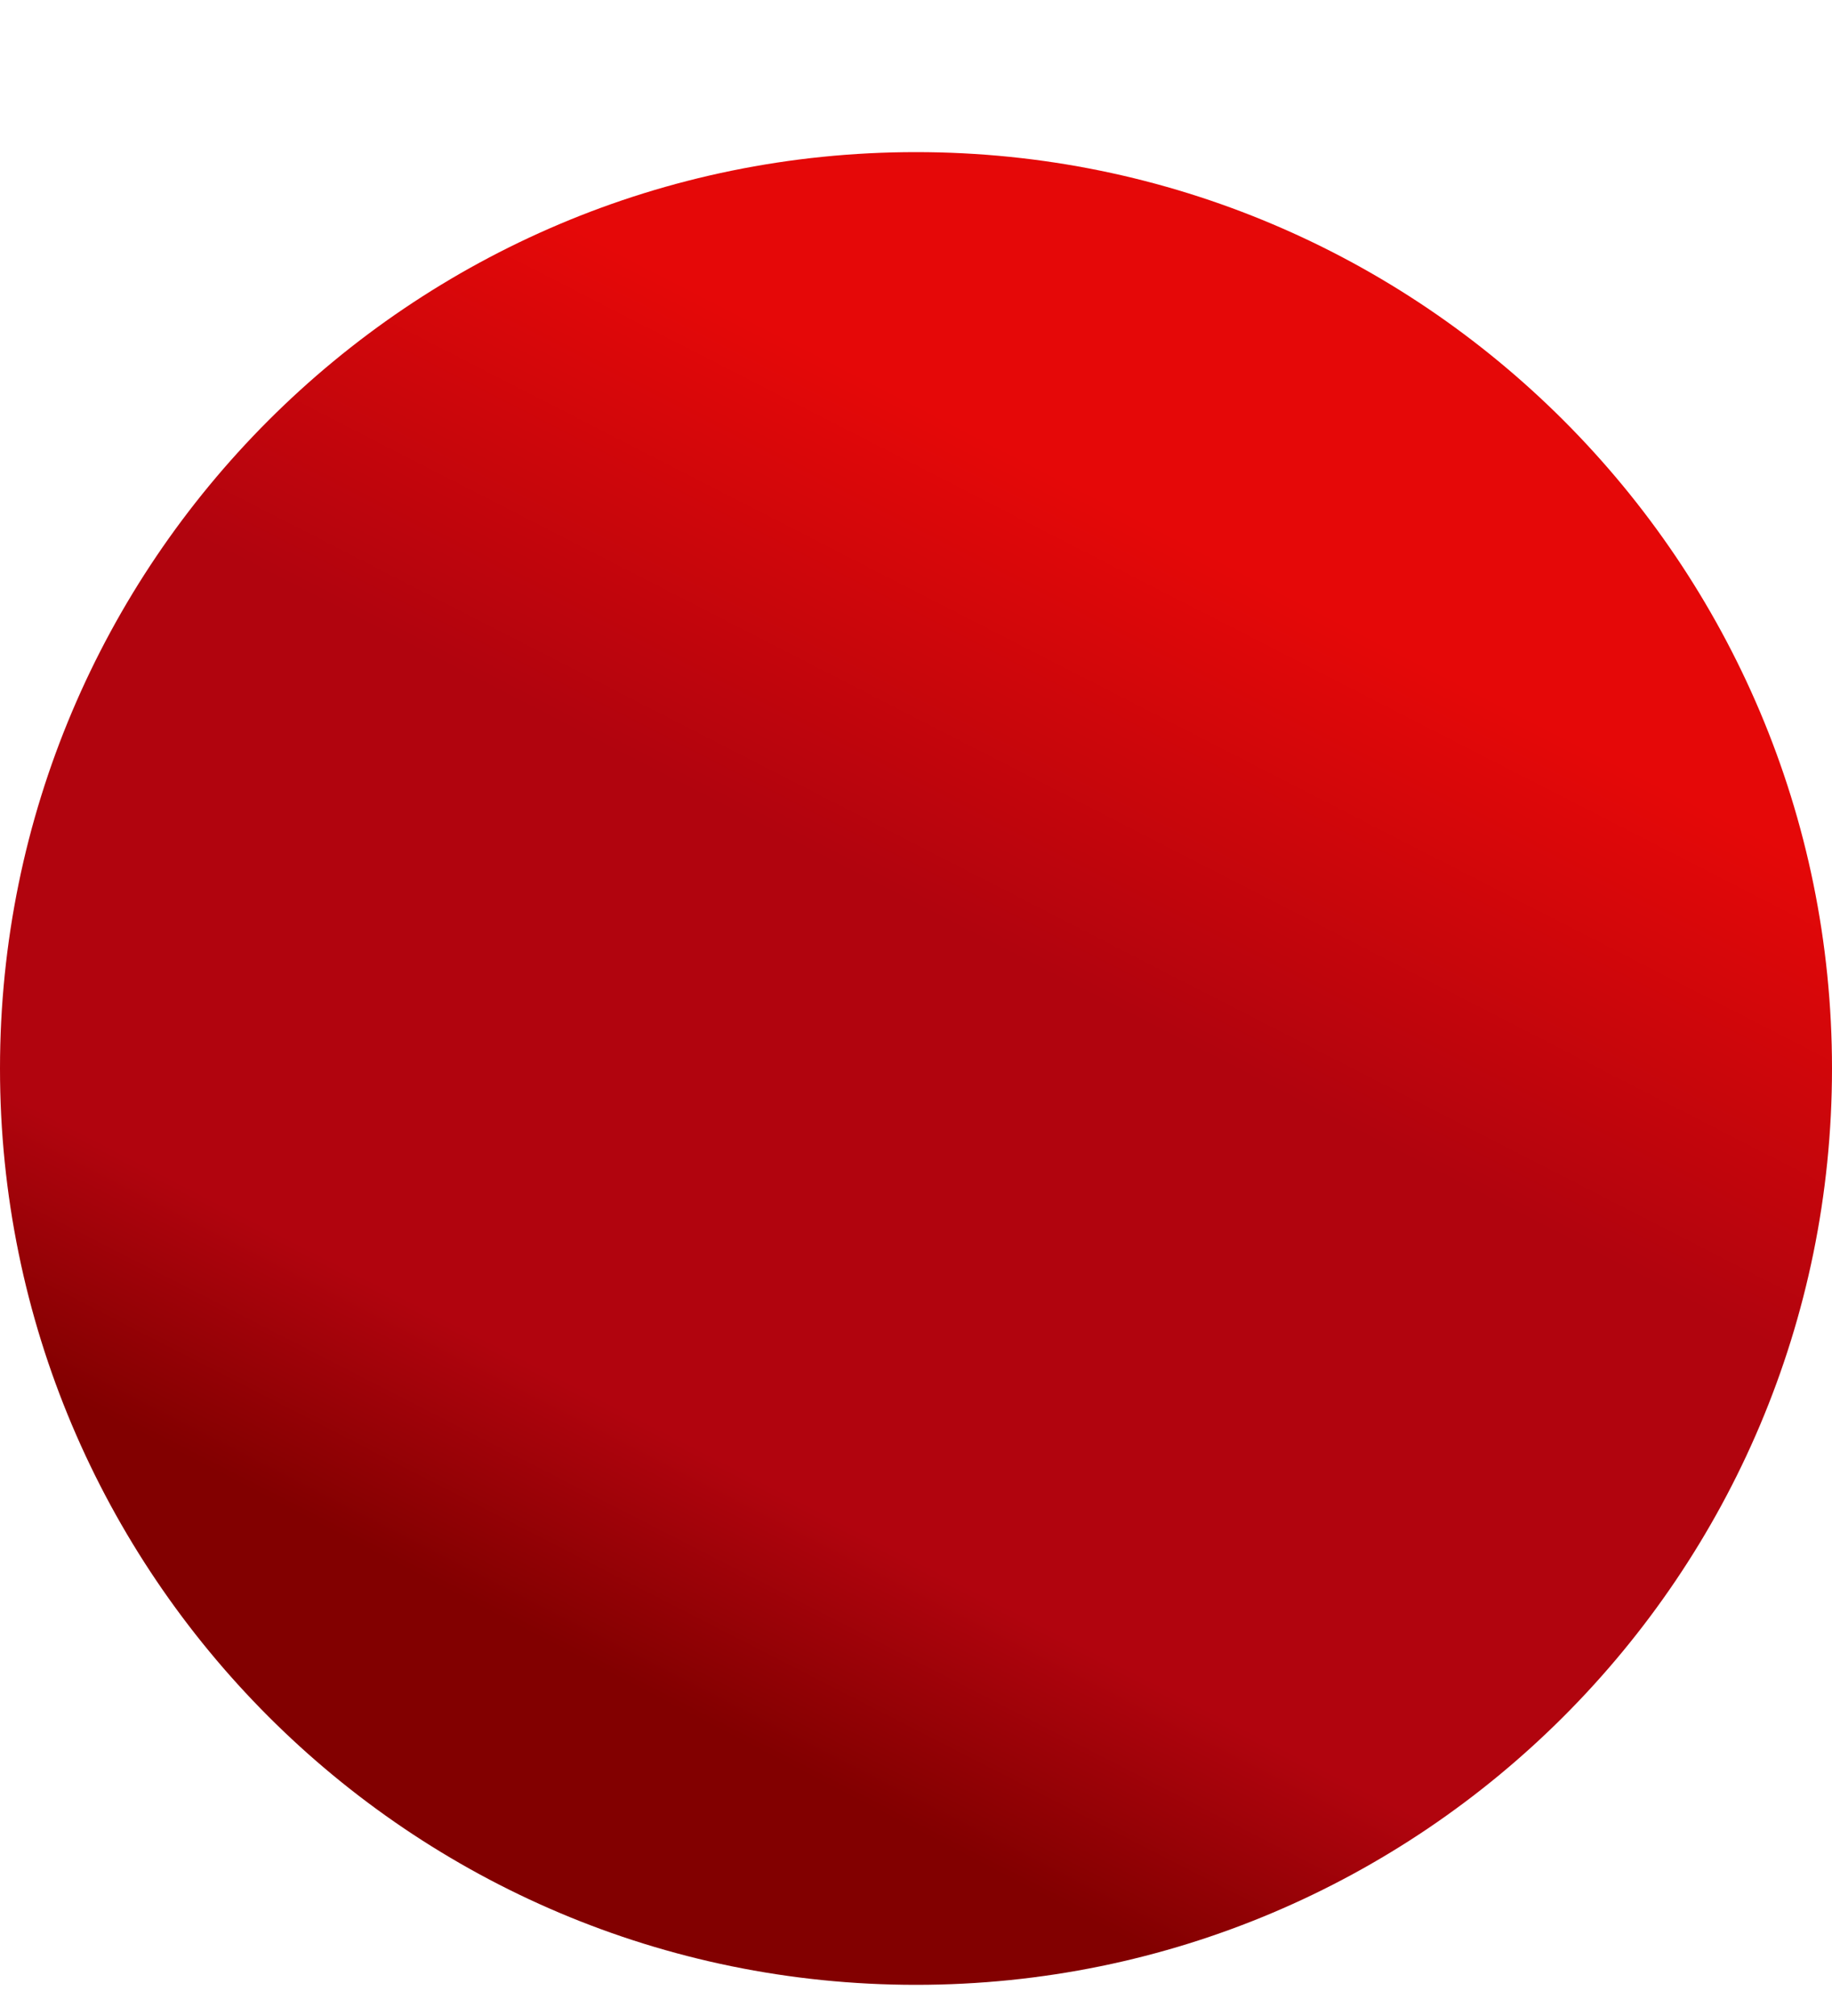 <svg width="10" height="11" viewBox="0 0 10 11" fill="none" xmlns="http://www.w3.org/2000/svg">
<path d="M-2.18557e-07 5.83C-3.39263e-07 8.591 2.239 10.83 5 10.83C7.761 10.83 10 8.591 10 5.83C10 3.069 7.761 0.83 5 0.83C2.239 0.83 -9.78513e-08 3.069 -2.18557e-07 5.83Z" fill="url(#paint0_linear_2402_57)"/>
<defs>
<linearGradient id="paint0_linear_2402_57" x1="7.038" y1="1.437" x2="2.733" y2="9.837" gradientUnits="userSpaceOnUse">
<stop stop-color="#E50808"/>
<stop offset="0.11" stop-color="#E50808"/>
<stop offset="0.17" stop-color="#E50808"/>
<stop offset="0.43" stop-color="#B1040E"/>
<stop offset="0.49" stop-color="#B1040E"/>
<stop offset="0.61" stop-color="#B1040E"/>
<stop offset="0.765" stop-color="#B1040E"/>
<stop offset="0.905" stop-color="#820000"/>
</linearGradient>
</defs>
</svg>

